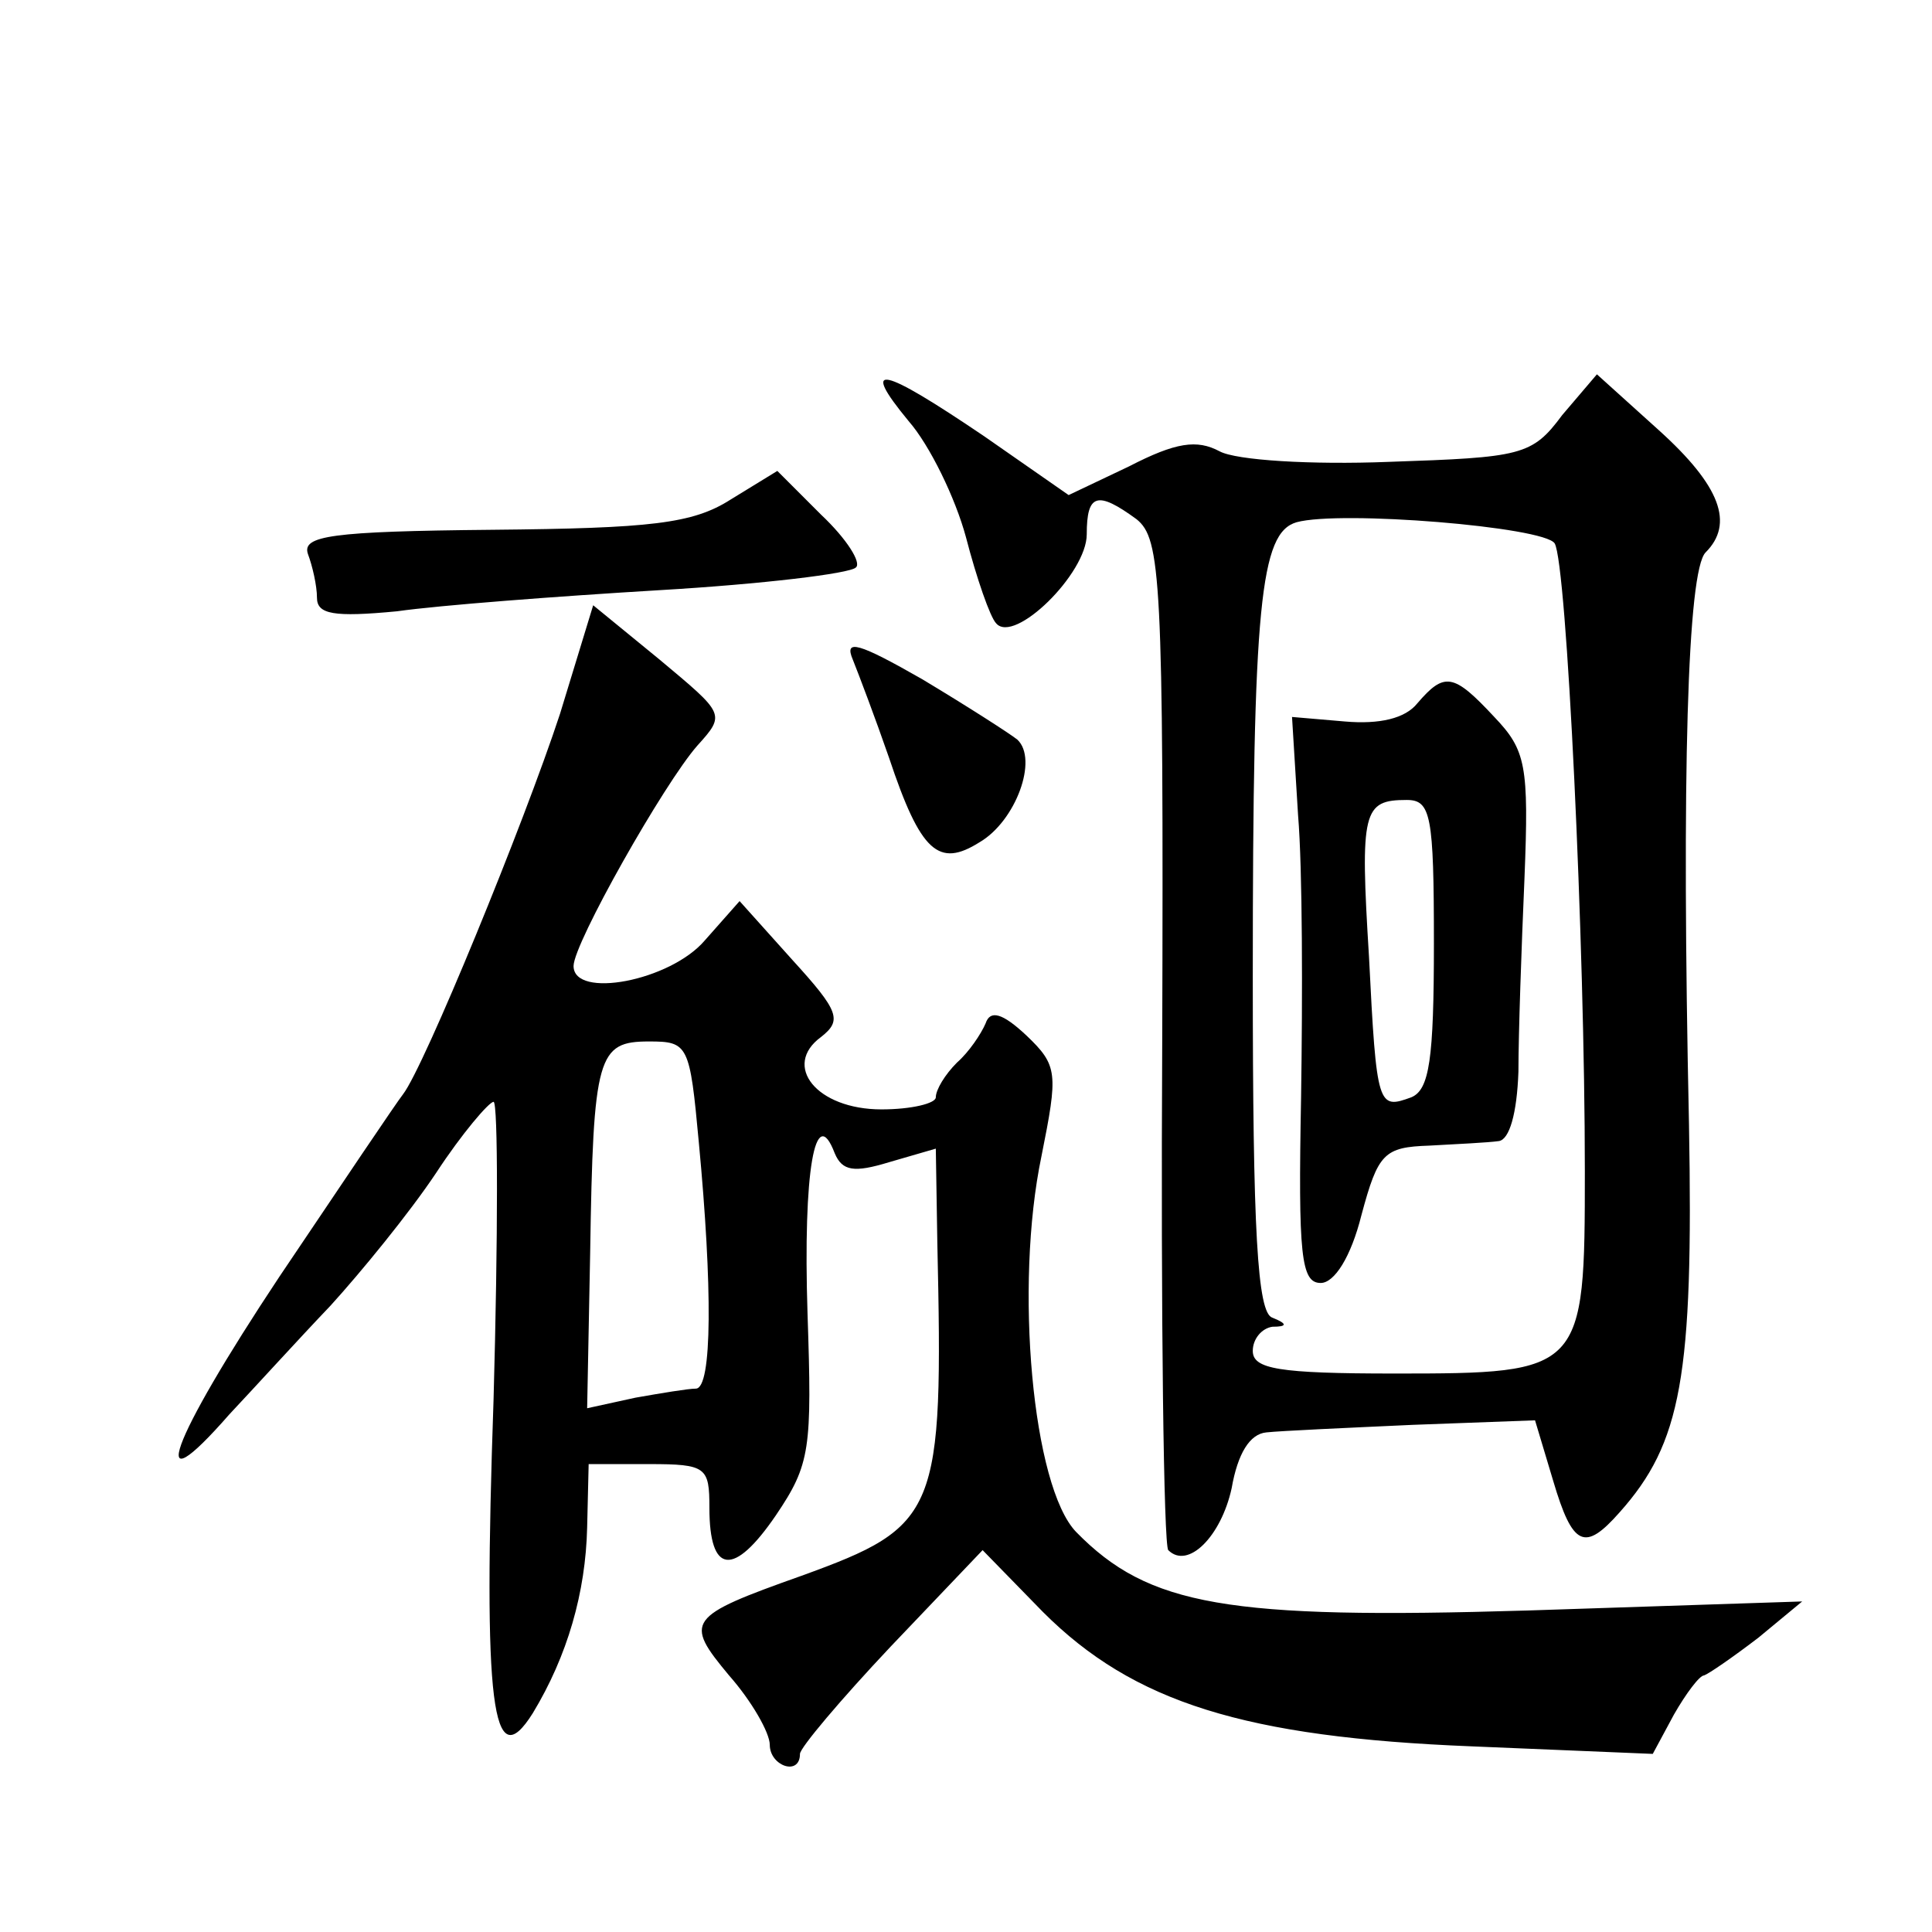 <?xml version="1.0" standalone="no"?>
<!DOCTYPE svg PUBLIC "-//W3C//DTD SVG 20010904//EN"
 "http://www.w3.org/TR/2001/REC-SVG-20010904/DTD/svg10.dtd">
<svg version="1.0" xmlns="http://www.w3.org/2000/svg"
 width="128pt" height="128pt" viewBox="0 0 128 128"
 preserveAspectRatio="xMidYMid meet">
<g transform="translate(0,128) scale(0.1,-0.1)"
fill="#0" stroke="none">
<path d="M602 1001 c14 -16 31 -51 38 -77 7 -27 16 -53 20 -57 12 -14 60 33 60
59 0 27 7 29 33 10 16 -13 18 -38 17 -346 -1 -182 1 -334 4 -337 13 -13 35 9 42
41 4 23 12 36 23 37 9 1 53 3 97 5 l81 3 12 -40 c13 -44 21 -47 44 -21 41 46 49
90 46 257 -5 232 -1 367 11 379 19 19 10 44 -31 81 l-41 37 -23 -27 c-20 -27 -27
-28 -115 -31 -51 -2 -101 1 -112 7 -15 8 -29 6 -60 -10 l-40 -19 -56 39 c-68 46
-83 50 -50 10z m428 -81 c8 -13 20 -265 20 -416 0 -133 -1 -134 -126 -134 -77 0
-94 3 -94 15 0 8 6 15 13 16 10 0 10 2 0 6 -10 3 -13 58 -13 226 0 247 5 294 29
301 29 8 164 -3 171 -14z M939 814 c-8 -10 -25 -14 -48 -12 l-35 3 4 -65 c3 -36
3 -120 2 -187 -2 -105 0 -123 13 -123 9 0 20 17 27 45 11 41 15 45 45 46 18 1 39
2 46 3 7 1 12 18 13 46 0 25 2 82 4 128 3 75 1 85 -20 107 -27 29 -33 30 -51 9z
m11 -159 c0 -77 -3 -97 -15 -102 -22 -8 -23 -7 -28 93 -6 97 -4 104 25 104 16 0
18 -10 18 -95z M484 949 c-25 -16 -53 -19 -158 -20 -107 -1 -126 -4 -122 -16 3
-8 6 -21 6 -29 0 -11 11 -13 53 -9 28 4 107 10 174 14 68 4 126 11 130 15 4 3 -6
19 -23 35 l-29 29 -31 -19z M371 807 c-24 -73 -90 -234 -104 -252 -4 -5 -41 -60
-82 -121 -73 -110 -89 -155 -33 -91 16 17 46 50 67 72 20 22 52 61 70 88 17 26
35 47 38 47 3 0 3 -89 0 -197 -7 -203 -1 -251 26 -208 23 38 35 80 36 123 l1 42
40 0 c38 0 40 -2 40 -29 0 -44 16 -46 44 -5 23 34 24 44 21 134 -3 94 5 140 18
106 5 -12 13 -13 36 -6 l31 9 1 -62 c4 -180 1 -188 -90 -221 -76 -27 -78 -30 -48
-66 15 -17 27 -38 27 -46 0 -14 20 -21 20 -6 0 4 27 36 60 71 l61 64 40 -41 c60
-60 134 -83 284 -89 l120 -5 14 26 c8 14 17 26 20 26 3 1 19 12 36 25 l29 24 -182
-6 c-199 -6 -251 3 -299 52 -29 30 -41 163 -23 249 11 55 11 60 -10 80 -16 15 -24
17 -27 8 -3 -7 -11 -19 -19 -26 -8 -8 -14 -18 -14 -23 0 -4 -16 -8 -36 -8 -43 0
-66 29 -40 48 14 11 12 17 -19 51 l-35 39 -23 -26 c-23 -27 -87 -39 -87 -17 0 15
60 121 82 146 19 21 18 21 -25 57 l-44 36 -22 -72z m92 -284 c9 -95 9 -163 -2 -163
-5 0 -23 -3 -40 -6 l-32 -7 2 103 c2 131 5 140 39 140 26 0 27 -2 33 -67z M565
843 c4 -10 15 -39 24 -65 21 -63 33 -73 60 -56 24 14 39 55 25 68 -5 4 -33 22 -63
40 -42 24 -52 27 -46 13z"/>
</g>
</svg>

